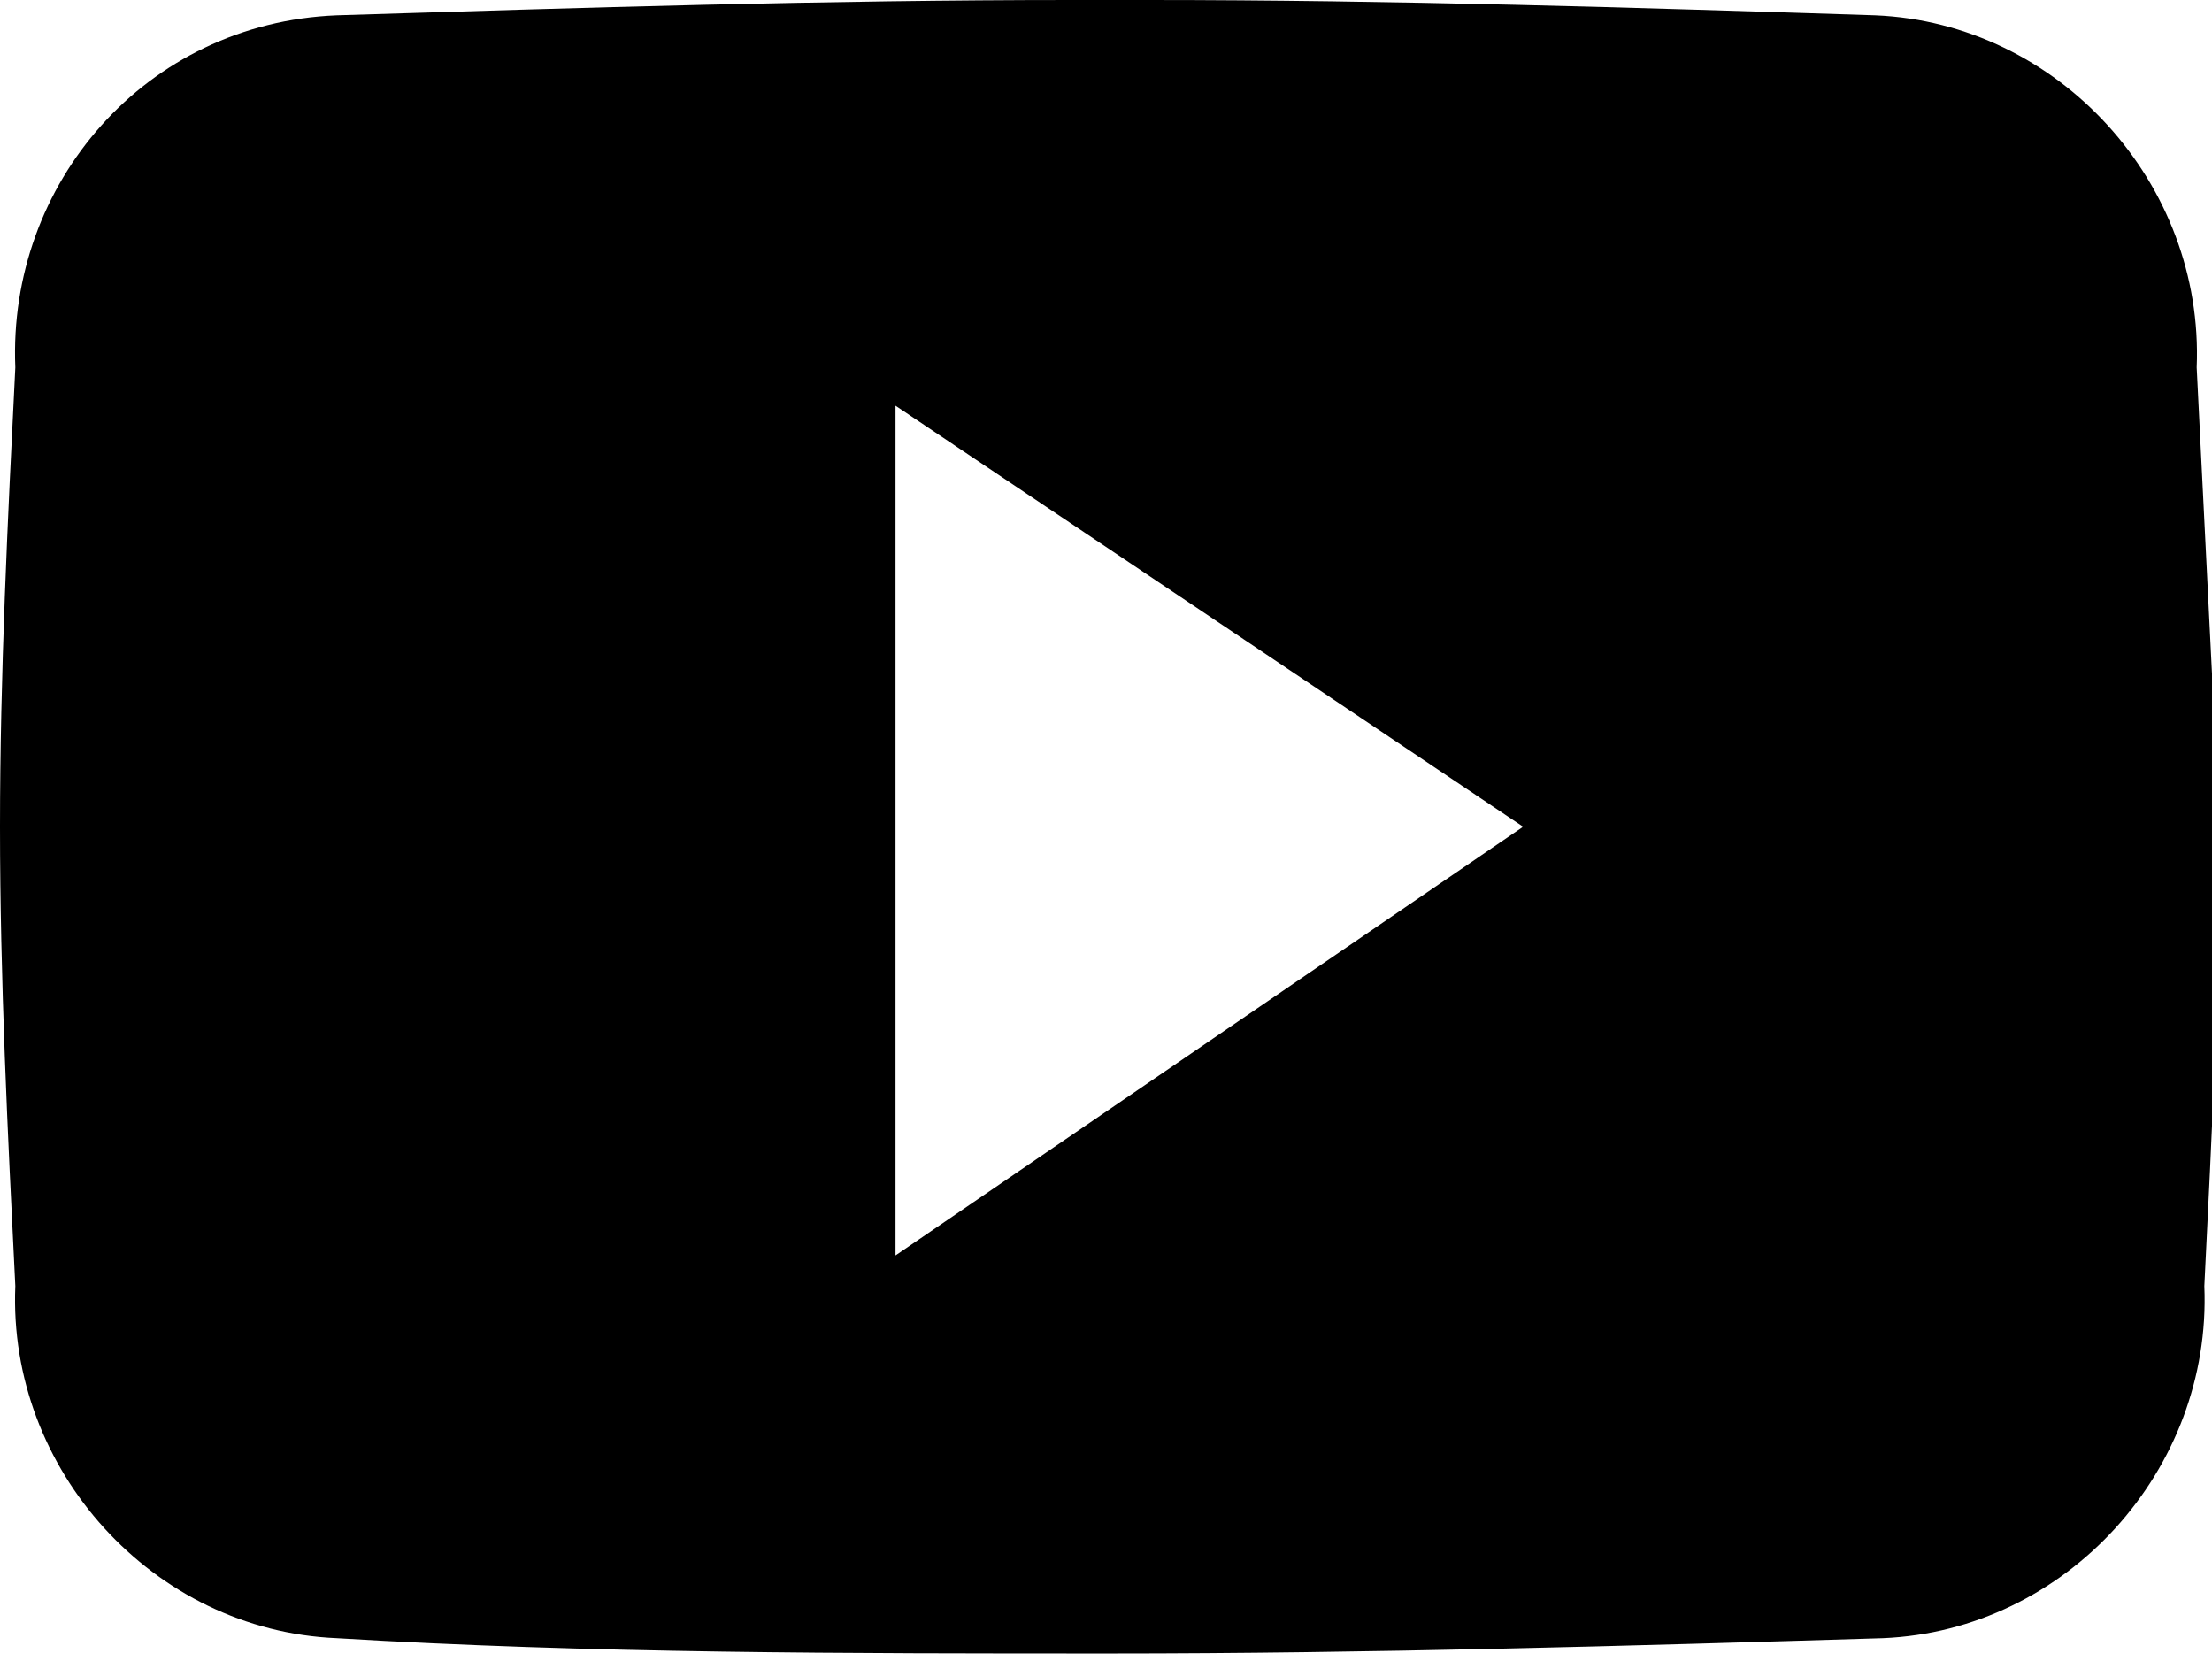 <?xml version="1.0" encoding="utf-8"?>
<!-- Generator: Adobe Illustrator 27.4.1, SVG Export Plug-In . SVG Version: 6.00 Build 0)  -->
<svg version="1.1" id="Vrstva_1" xmlns="http://www.w3.org/2000/svg" xmlns:xlink="http://www.w3.org/1999/xlink" x="0px" y="0px"
	 viewBox="0 0 28.9 21.7" style="enable-background:new 0 0 28.9 21.7;" xml:space="preserve">
<path id="Icon_ionic-logo-youtube" d="M28.7,4.8c0.1-2.4-1.8-4.5-4.2-4.6C21.4,0.1,18.2,0,15,0h-1c-3.2,0-6.4,0.1-9.6,0.2
	C1.9,0.3,0.1,2.4,0.2,4.8c-0.1,2-0.2,4-0.2,6s0.1,4,0.2,6c-0.1,2.4,1.8,4.5,4.2,4.6c3.3,0.2,6.7,0.2,10.1,0.2s6.8-0.1,10.1-0.2
	c2.4-0.1,4.3-2.2,4.2-4.6c0.1-2,0.2-4,0.2-6C28.9,8.8,28.8,6.8,28.7,4.8z M11.7,16.4V5.3l8.2,5.5L11.7,16.4z"/>
</svg>
